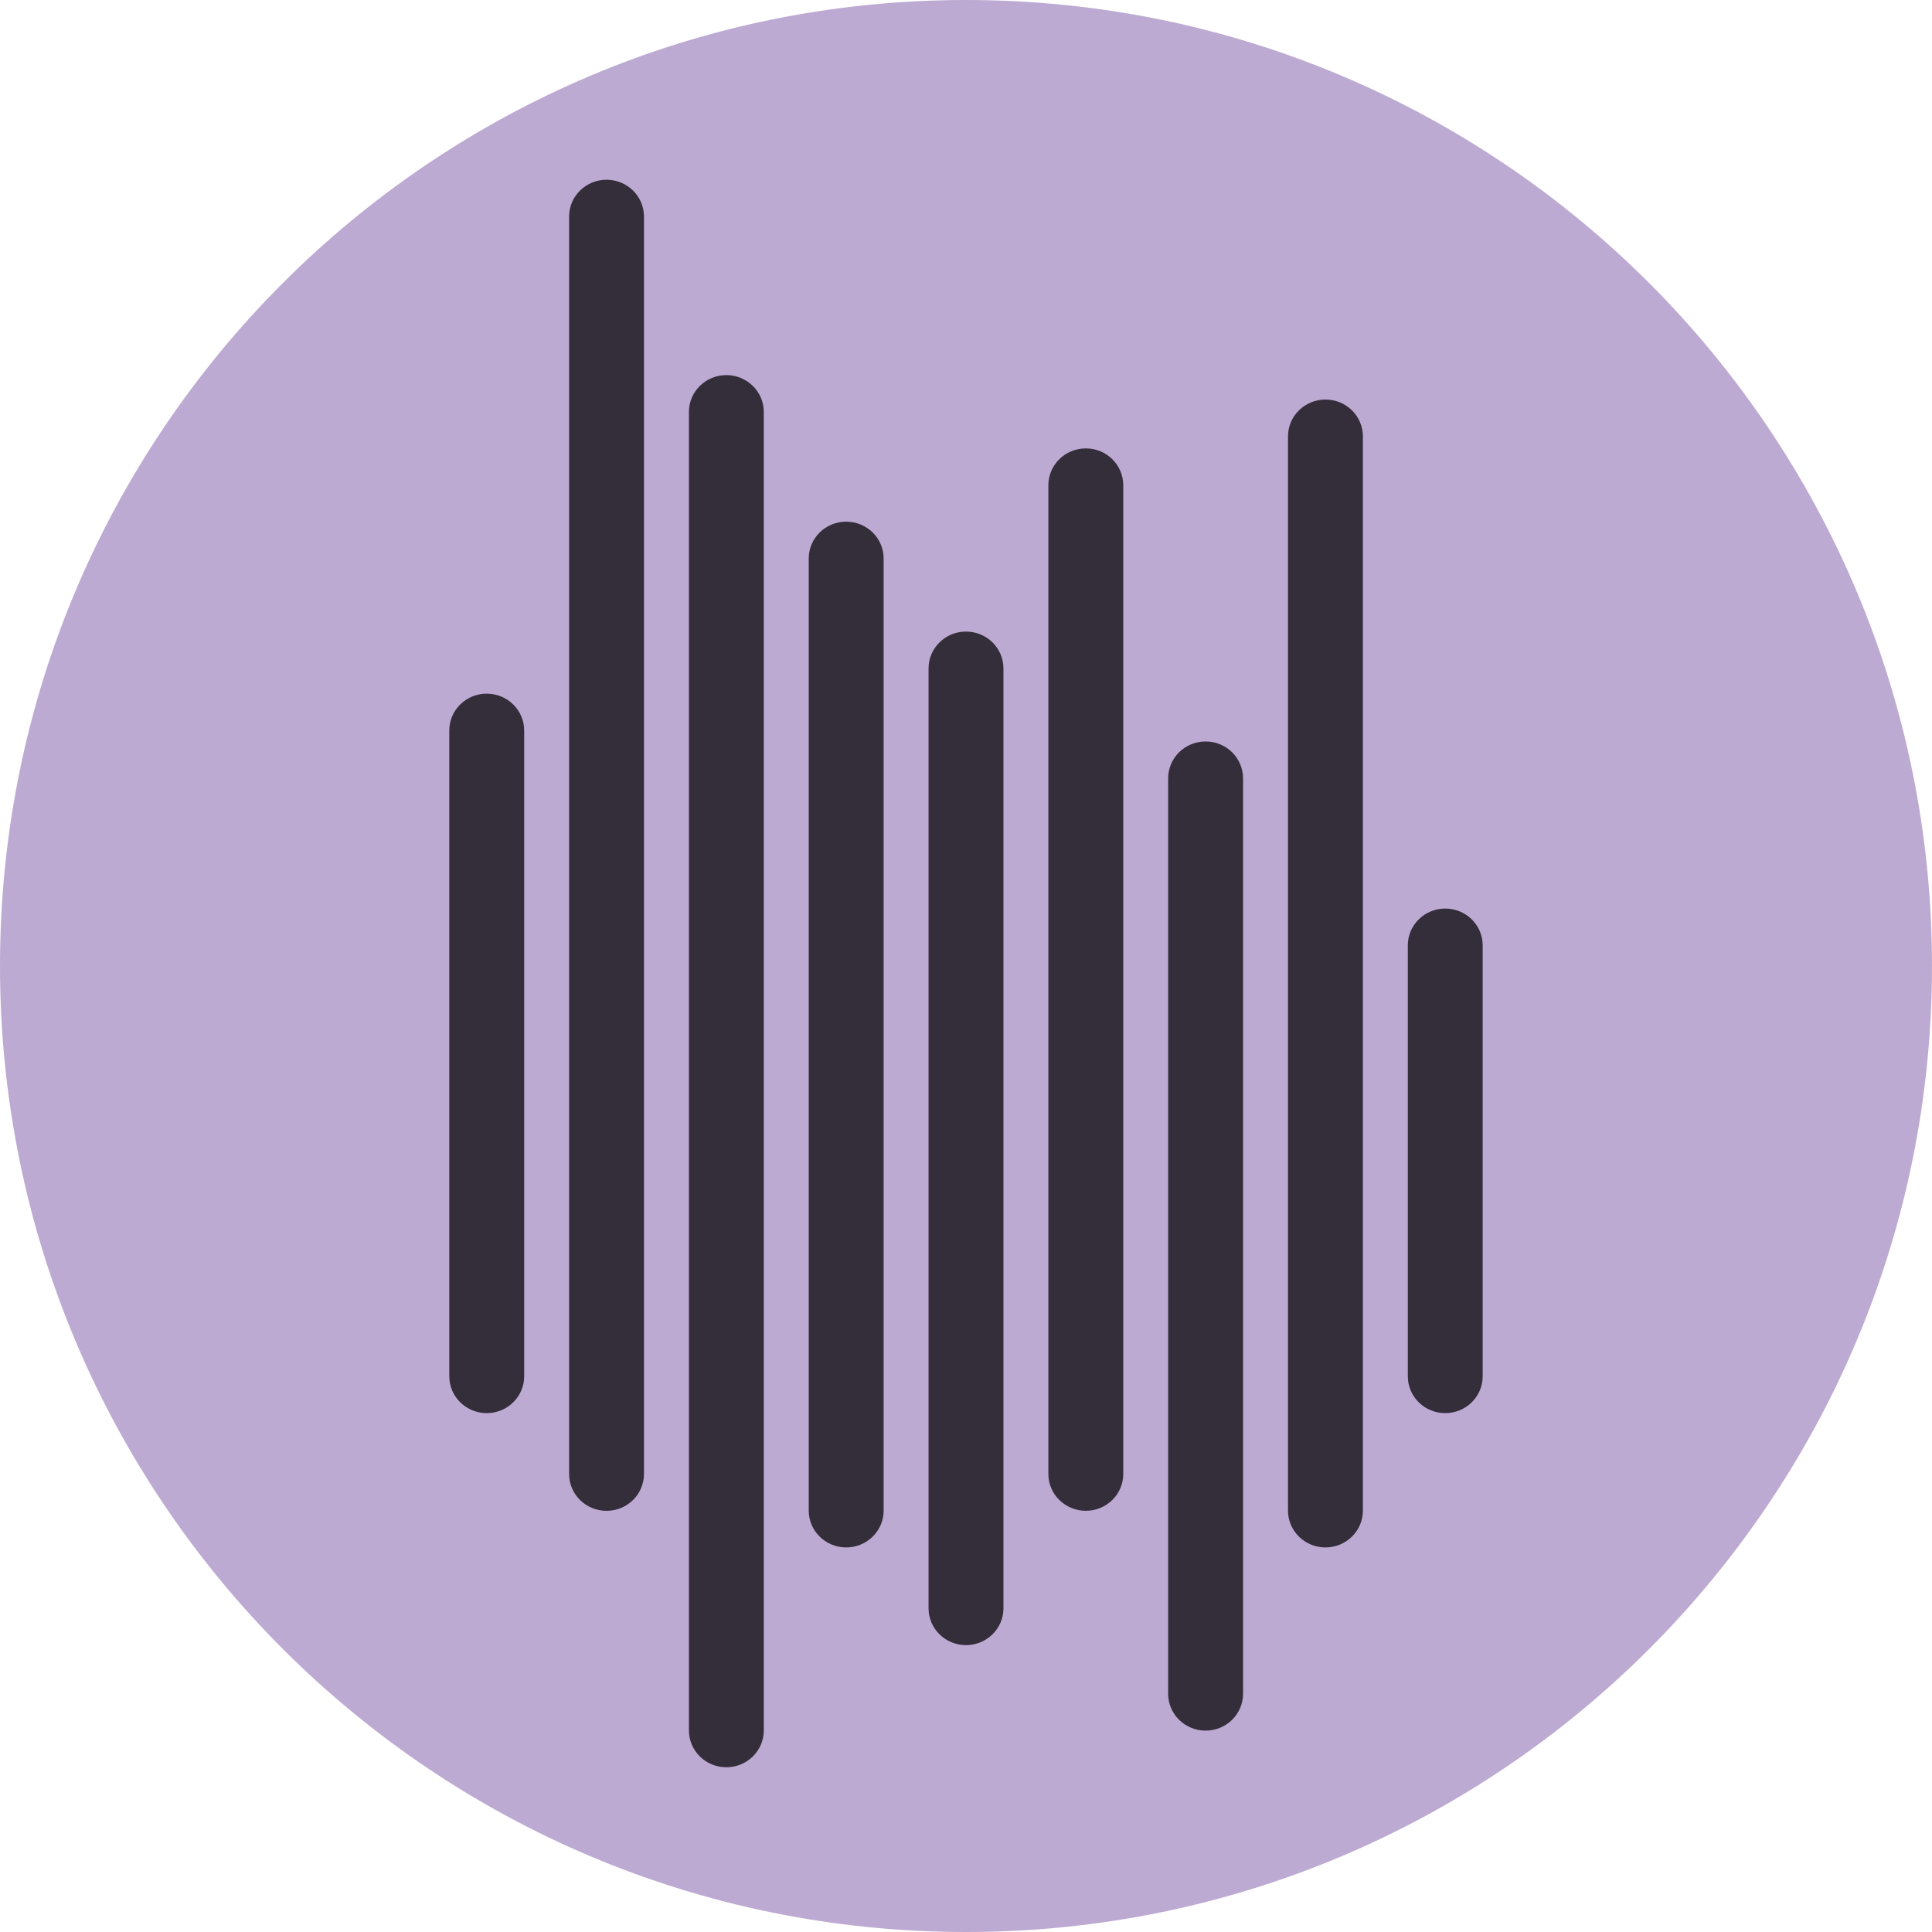 <?xml version="1.0" encoding="UTF-8"?> <svg xmlns="http://www.w3.org/2000/svg" width="60" height="60" viewBox="0 0 60 60" fill="none"><g clip-path="url(#clip0_316_15)"><path d="M30 60C46.569 60 60 46.569 60 30C60 13.431 46.569 0 30 0C13.431 0 0 13.431 0 30C0 46.569 13.431 60 30 60Z" fill="#BDAAD2"></path><path d="M16.279 22.686C16.279 22.054 15.758 21.542 15.116 21.542C14.474 21.542 13.953 22.054 13.953 22.686V42.742C13.953 43.374 14.474 43.886 15.116 43.886C15.758 43.886 16.279 43.374 16.279 42.742V22.686Z" fill="#342E3B"></path><path d="M23.72 12.793C23.72 12.162 23.2 11.649 22.557 11.649C21.915 11.649 21.395 12.162 21.395 12.793V53.74C21.395 54.372 21.915 54.884 22.557 54.884C23.2 54.884 23.72 54.372 23.72 53.74V12.793Z" fill="#342E3B"></path><path d="M27.442 17.344C27.442 16.713 26.921 16.201 26.279 16.201C25.637 16.201 25.116 16.713 25.116 17.344V46.914C25.116 47.545 25.637 48.057 26.279 48.057C26.921 48.057 27.442 47.545 27.442 46.914V17.344Z" fill="#342E3B"></path><path d="M31.163 20.758C31.163 20.126 30.642 19.614 30 19.614C29.358 19.614 28.837 20.126 28.837 20.758V49.948C28.837 50.579 29.358 51.091 30 51.091C30.642 51.091 31.163 50.579 31.163 49.948V20.758Z" fill="#342E3B"></path><path d="M34.884 15.069C34.884 14.437 34.363 13.925 33.721 13.925C33.079 13.925 32.558 14.437 32.558 15.069V45.776C32.558 46.407 33.079 46.919 33.721 46.919C34.363 46.919 34.884 46.407 34.884 45.776V15.069Z" fill="#342E3B"></path><path d="M38.604 24.171C38.604 23.539 38.083 23.027 37.441 23.027C36.799 23.027 36.278 23.539 36.278 24.171V52.603C36.278 53.234 36.799 53.746 37.441 53.746C38.083 53.746 38.604 53.234 38.604 52.603V24.171Z" fill="#342E3B"></path><path d="M42.326 13.552C42.326 12.92 41.805 12.408 41.163 12.408C40.521 12.408 40 12.92 40 13.552V46.914C40 47.545 40.521 48.057 41.163 48.057C41.805 48.057 42.326 47.545 42.326 46.914V13.552Z" fill="#342E3B"></path><path d="M46.046 29.36C46.046 28.728 45.526 28.216 44.883 28.216C44.241 28.216 43.721 28.728 43.721 29.36V42.742C43.721 43.374 44.241 43.886 44.883 43.886C45.526 43.886 46.046 43.374 46.046 42.742V29.36Z" fill="#342E3B"></path><path d="M19.999 6.725C19.999 6.094 19.479 5.582 18.837 5.582C18.194 5.582 17.674 6.094 17.674 6.725V45.776C17.674 46.408 18.194 46.92 18.837 46.92C19.479 46.92 19.999 46.408 19.999 45.776V6.725Z" fill="#342E3B"></path></g><defs><clipPath id="clip0_316_15"><rect width="60" height="60" fill="white"></rect></clipPath></defs></svg> 
